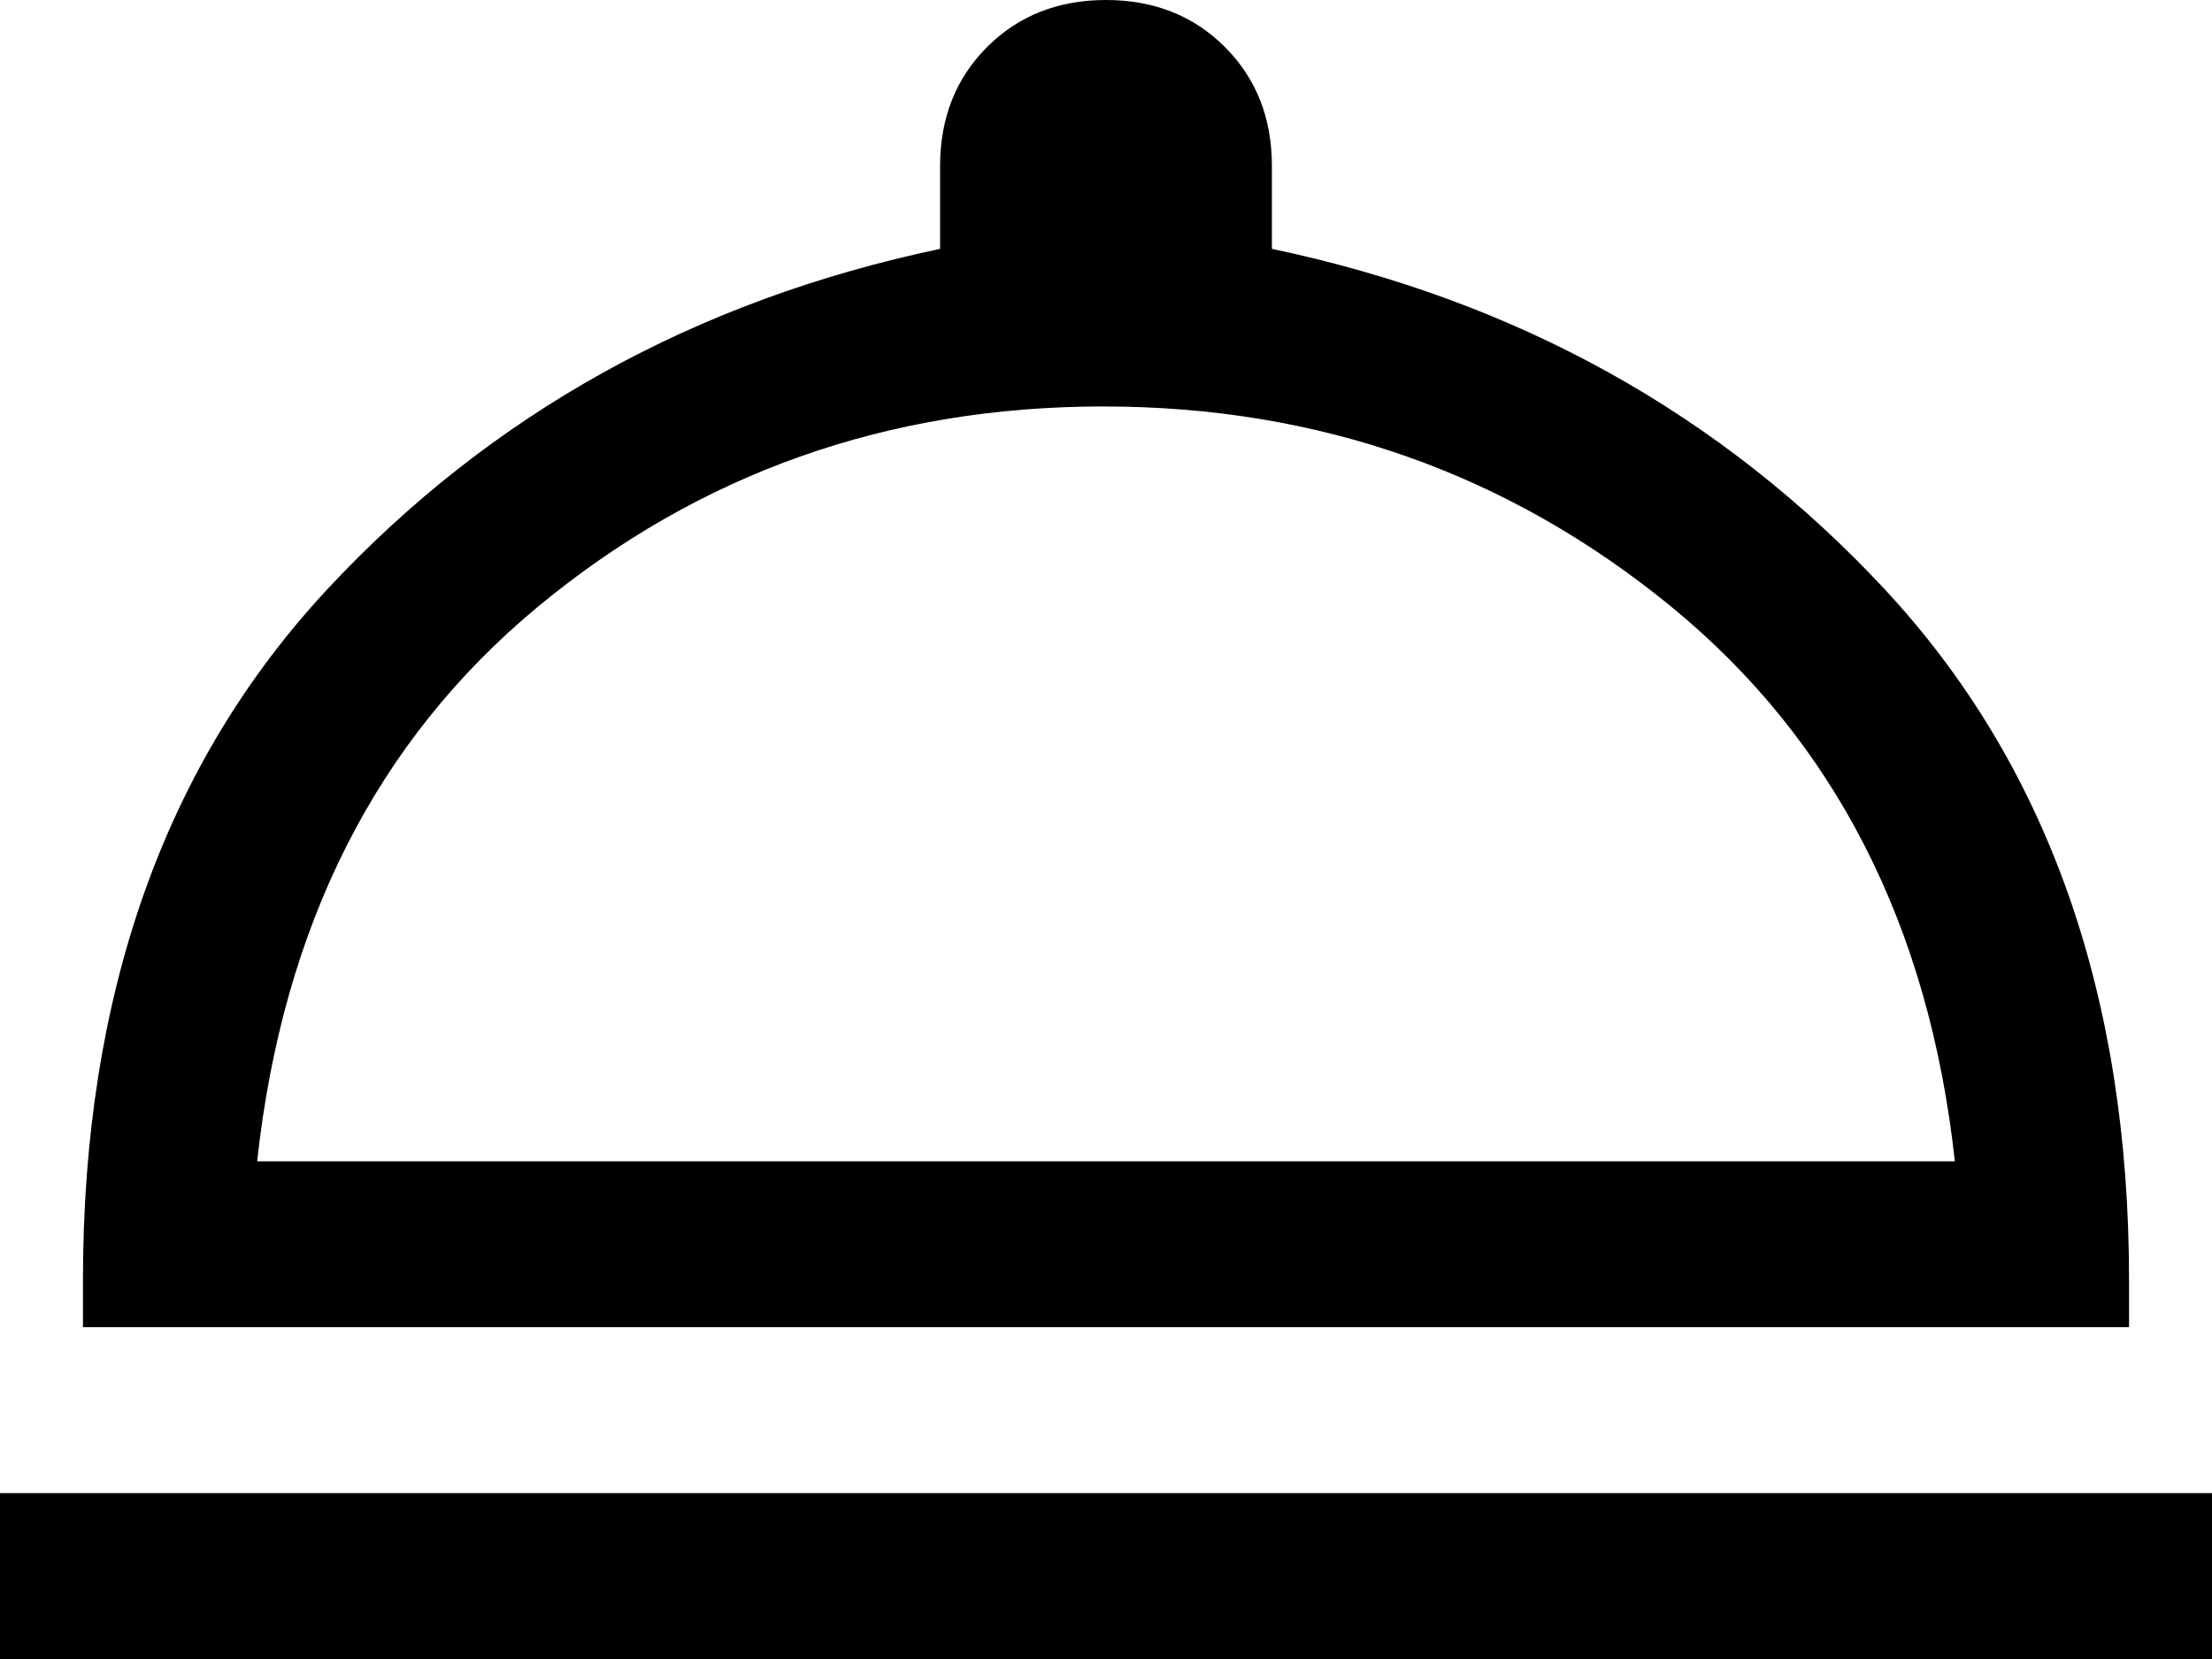 <svg width="20" height="15" viewBox="0 0 20 15" fill="none" xmlns="http://www.w3.org/2000/svg">
<path d="M0 15V13.5H20V15H0ZM0.75 12V11.575C0.75 8.992 1.488 6.908 2.962 5.325C4.438 3.742 6.283 2.717 8.5 2.25V1.5C8.5 1.067 8.642 0.708 8.925 0.425C9.208 0.142 9.567 0 10 0C10.433 0 10.792 0.142 11.075 0.425C11.358 0.708 11.5 1.067 11.5 1.5V2.25C13.717 2.717 15.562 3.742 17.038 5.325C18.512 6.908 19.25 8.992 19.25 11.575V12H0.75ZM2.325 10.5H17.675C17.442 8.367 16.587 6.696 15.113 5.487C13.637 4.279 11.925 3.675 9.975 3.675C8.025 3.675 6.321 4.279 4.862 5.487C3.404 6.696 2.558 8.367 2.325 10.5Z" fill="black"/>
</svg>
